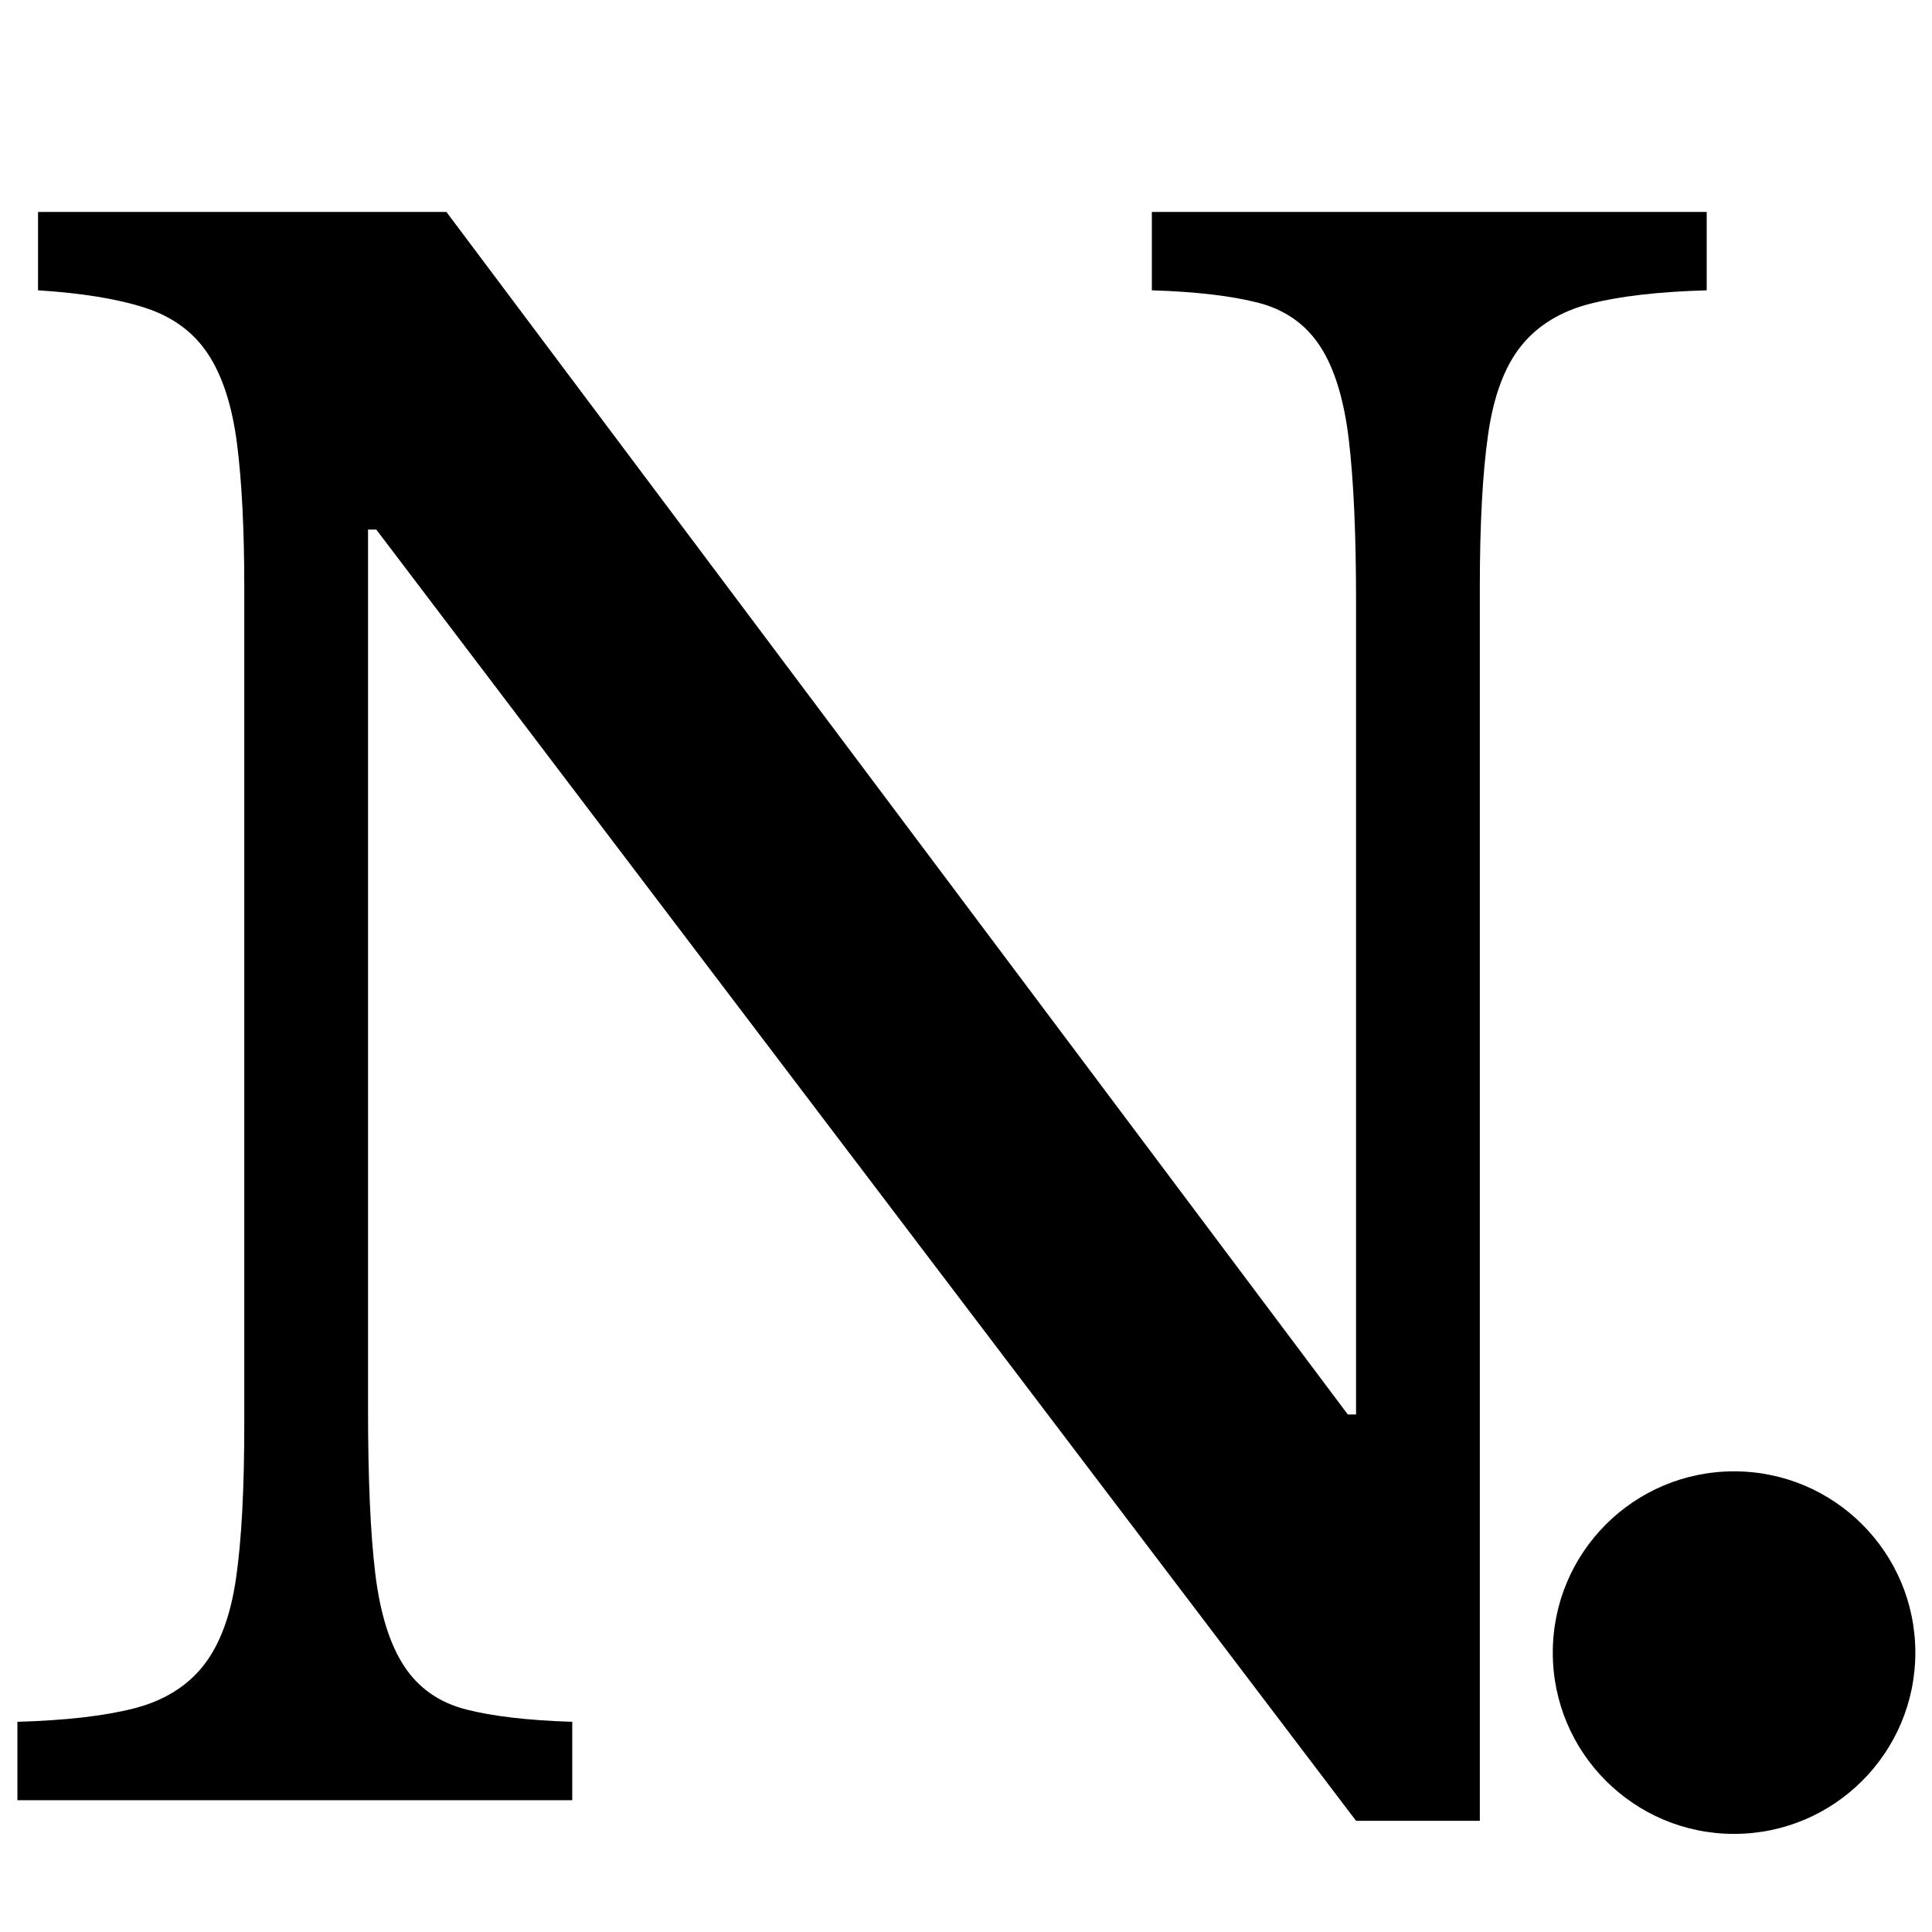 <svg xmlns="http://www.w3.org/2000/svg" xmlns:xlink="http://www.w3.org/1999/xlink" width="1280" zoomAndPan="magnify" viewBox="0 0 960 960" height="1280" preserveAspectRatio="xMidYMid meet" version="1.2"><defs><clipPath id="e2822156ef"><path d="M 771.57 731.098 L 951.719 731.098 L 951.719 911.25 L 771.57 911.25 Z M 771.57 731.098 "/></clipPath><clipPath id="1f5ead3209"><path d="M 861.645 731.098 C 811.898 731.098 771.57 771.426 771.57 821.176 C 771.57 870.922 811.898 911.25 861.645 911.25 C 911.391 911.25 951.719 870.922 951.719 821.176 C 951.719 771.426 911.391 731.098 861.645 731.098 Z M 861.645 731.098 "/></clipPath></defs><g id="b47be2b583"><g style="fill:#000000;fill-opacity:1;"><g transform="translate(-37.48, 894.505)"><path style="stroke:none" d="M 711.297 10.25 L 224.453 -631.359 L 220.359 -631.359 L 220.359 -193.703 C 220.359 -159.547 221.551 -132.555 223.938 -112.734 C 226.332 -92.922 231.117 -77.547 238.297 -66.609 C 245.473 -55.68 255.723 -48.508 269.047 -45.094 C 282.367 -41.676 299.961 -39.629 321.828 -38.953 L 321.828 0 L 46.125 0 L 46.125 -38.953 C 70.039 -39.629 89.344 -41.848 104.031 -45.609 C 118.719 -49.367 130.16 -56.375 138.359 -66.625 C 146.555 -76.875 152.02 -91.391 154.75 -110.172 C 157.488 -128.961 158.859 -154.414 158.859 -186.531 L 158.859 -602.656 C 158.859 -631.352 157.66 -655.098 155.266 -673.891 C 152.879 -692.68 148.098 -707.539 140.922 -718.469 C 133.754 -729.406 123.336 -737.094 109.672 -741.531 C 96.004 -745.969 78.238 -748.875 56.375 -750.25 L 56.375 -789.188 L 259.312 -789.188 L 707.203 -191.656 L 711.297 -191.656 L 711.297 -595.484 C 711.297 -628.961 710.098 -655.781 707.703 -675.938 C 705.316 -696.094 700.535 -711.633 693.359 -722.562 C 686.18 -733.5 675.93 -740.676 662.609 -744.094 C 649.285 -747.508 631.691 -749.562 609.828 -750.25 L 609.828 -789.188 L 885.531 -789.188 L 885.531 -750.25 C 861.613 -749.562 842.312 -747.336 827.625 -743.578 C 812.938 -739.816 801.488 -732.812 793.281 -722.562 C 785.082 -712.32 779.617 -697.633 776.891 -678.5 C 774.16 -659.363 772.797 -634.082 772.797 -602.656 L 772.797 10.25 Z M 711.297 10.25 "/></g></g><g clip-rule="nonzero" clip-path="url(#e2822156ef)"><g clip-rule="nonzero" clip-path="url(#1f5ead3209)"><path style=" stroke:none;fill-rule:nonzero;fill:#000000;fill-opacity:1;" d="M 771.57 731.098 L 951.719 731.098 L 951.719 911.25 L 771.57 911.25 Z M 771.57 731.098 "/></g></g></g></svg>